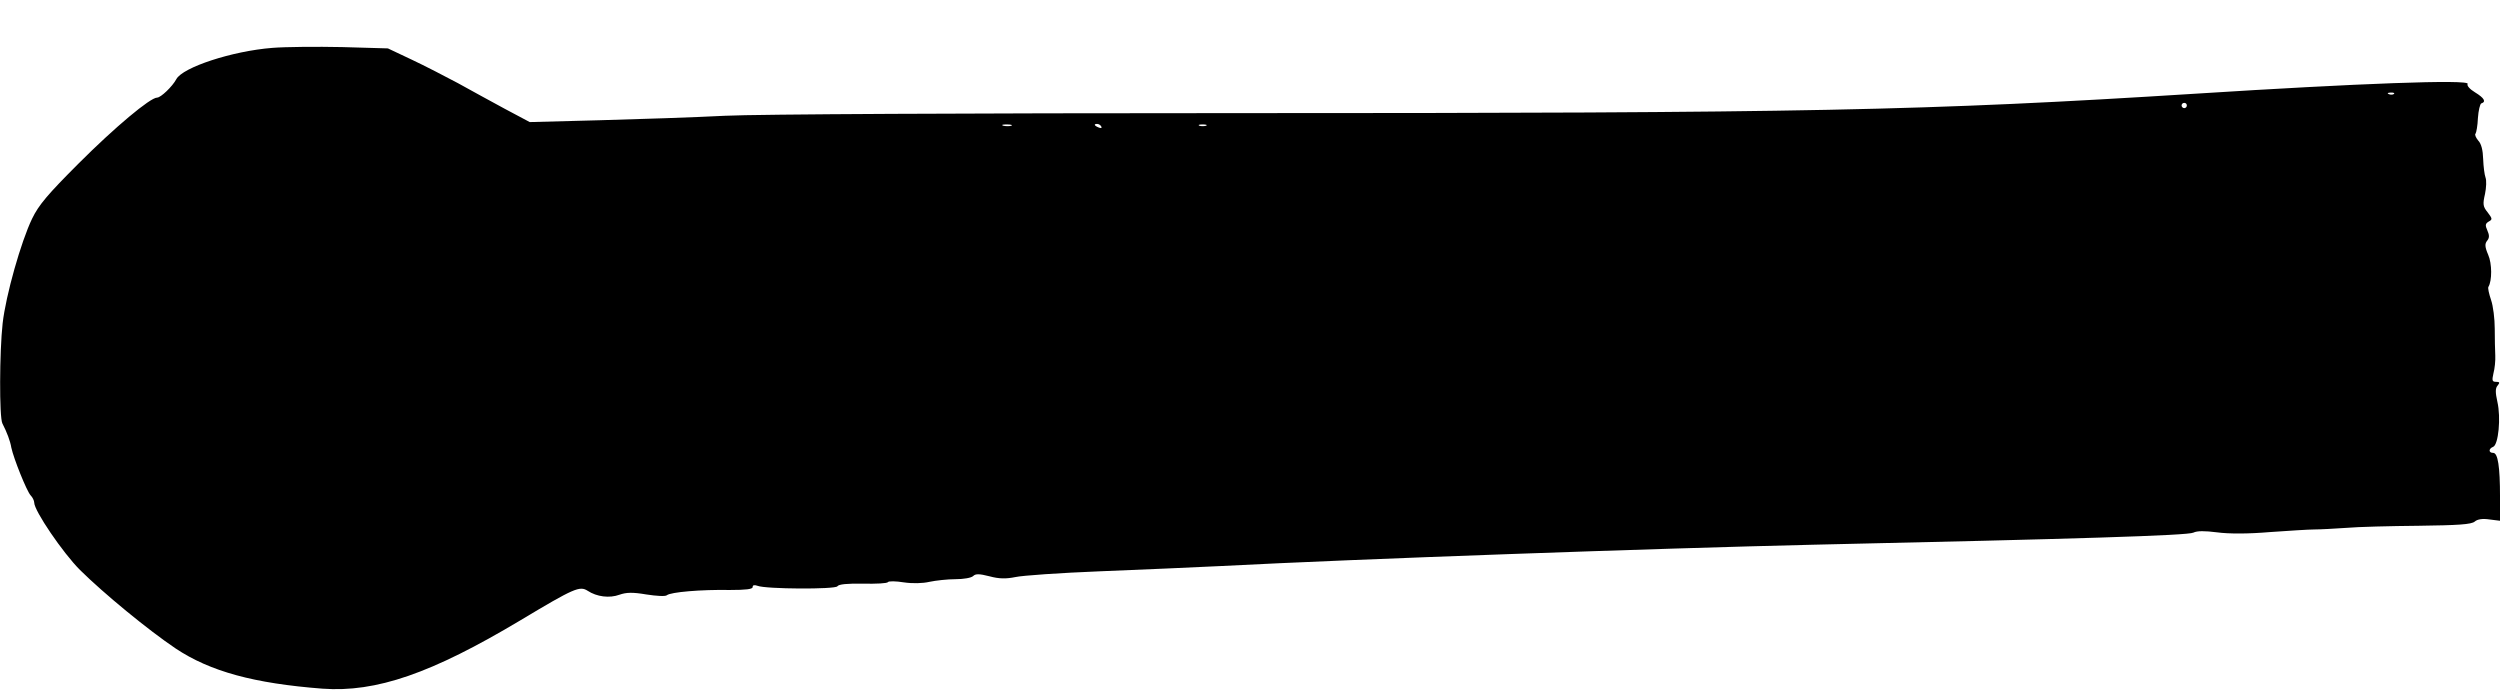 <?xml version="1.0" encoding="UTF-8" standalone="yes"?>
<svg version="1.0" xmlns="http://www.w3.org/2000/svg" width="712pt" height="198pt" viewBox="0 0 950 264" preserveAspectRatio="xMidYMid meet">
  <g transform="translate(0,264) scale(0.1,-0.1)" fill="#000000" stroke="none">
    <path d="M1035 2459 c-153 -12 -341 -74 -365 -119 -15 -28 -59 -70 -73 -70
-26 0 -160 -112 -298 -250 -117 -117 -152 -158 -177 -210 -42 -87 -100 -291
-112 -398 -12 -108 -13 -356 -1 -380 17 -33 30 -67 34 -92 9 -42 58 -164 73
-181 8 -8 14 -21 14 -28 0 -31 109 -191 174 -256 91 -90 259 -228 363 -298
132 -88 299 -133 558 -153 205 -15 415 58 753 260 205 123 225 131 255 112 35
-23 83 -29 121 -15 26 9 49 10 102 1 39 -6 72 -8 78 -3 14 12 130 22 239 20
61 0 87 3 87 11 0 8 7 9 18 5 32 -13 296 -14 304 -2 5 8 38 11 97 10 50 -1 93
1 95 6 3 4 30 4 60 -1 34 -5 72 -4 98 2 24 5 68 10 99 10 30 0 60 5 67 12 9 9
23 9 62 -1 37 -10 63 -10 98 -3 26 6 171 16 322 22 151 6 358 15 460 20 518
27 1651 67 2250 81 1000 22 1425 35 1445 46 14 7 43 7 90 1 44 -6 118 -6 200
1 72 5 148 10 170 10 22 0 76 3 120 6 44 4 168 7 276 8 150 2 200 5 213 16 10
9 30 12 56 8 l40 -5 0 91 c0 115 -8 167 -26 167 -18 0 -18 16 0 23 20 8 30
111 16 171 -8 36 -8 52 1 62 9 11 8 14 -6 14 -15 0 -16 5 -10 32 5 18 8 49 7
68 -1 19 -2 65 -2 102 0 37 -6 86 -14 109 -8 24 -13 46 -10 50 14 23 14 88 -1
122 -13 30 -13 42 -4 53 9 11 9 21 1 39 -9 20 -8 26 5 34 15 8 14 11 -4 35
-18 22 -19 31 -10 70 5 24 6 52 2 62 -4 11 -8 42 -9 70 -1 34 -7 59 -19 71 -9
11 -14 23 -10 26 3 4 8 31 9 59 2 29 8 54 13 56 19 6 12 20 -24 42 -20 12 -32
26 -28 32 10 18 -419 2 -1032 -37 -1031 -65 -1475 -74 -3670 -74 -982 0 -1799
-4 -1920 -10 -115 -6 -330 -13 -476 -17 l-266 -7 -94 50 c-52 28 -132 72 -179
98 -47 25 -126 66 -175 89 l-91 43 -174 5 c-96 2 -215 1 -265 -3z m8062 -175
c-3 -3 -12 -4 -19 -1 -8 3 -5 6 6 6 11 1 17 -2 13 -5z m-787 -44 c0 -5 -4 -10
-10 -10 -5 0 -10 5 -10 10 0 6 5 10 10 10 6 0 10 -4 10 -10z m-4467 -77 c-7
-2 -21 -2 -30 0 -10 3 -4 5 12 5 17 0 24 -2 18 -5z m342 -3 c3 -6 -1 -7 -9 -4
-18 7 -21 14 -7 14 6 0 13 -4 16 -10z m398 3 c-7 -2 -19 -2 -25 0 -7 3 -2 5
12 5 14 0 19 -2 13 -5z"/>
  </g>
</svg>